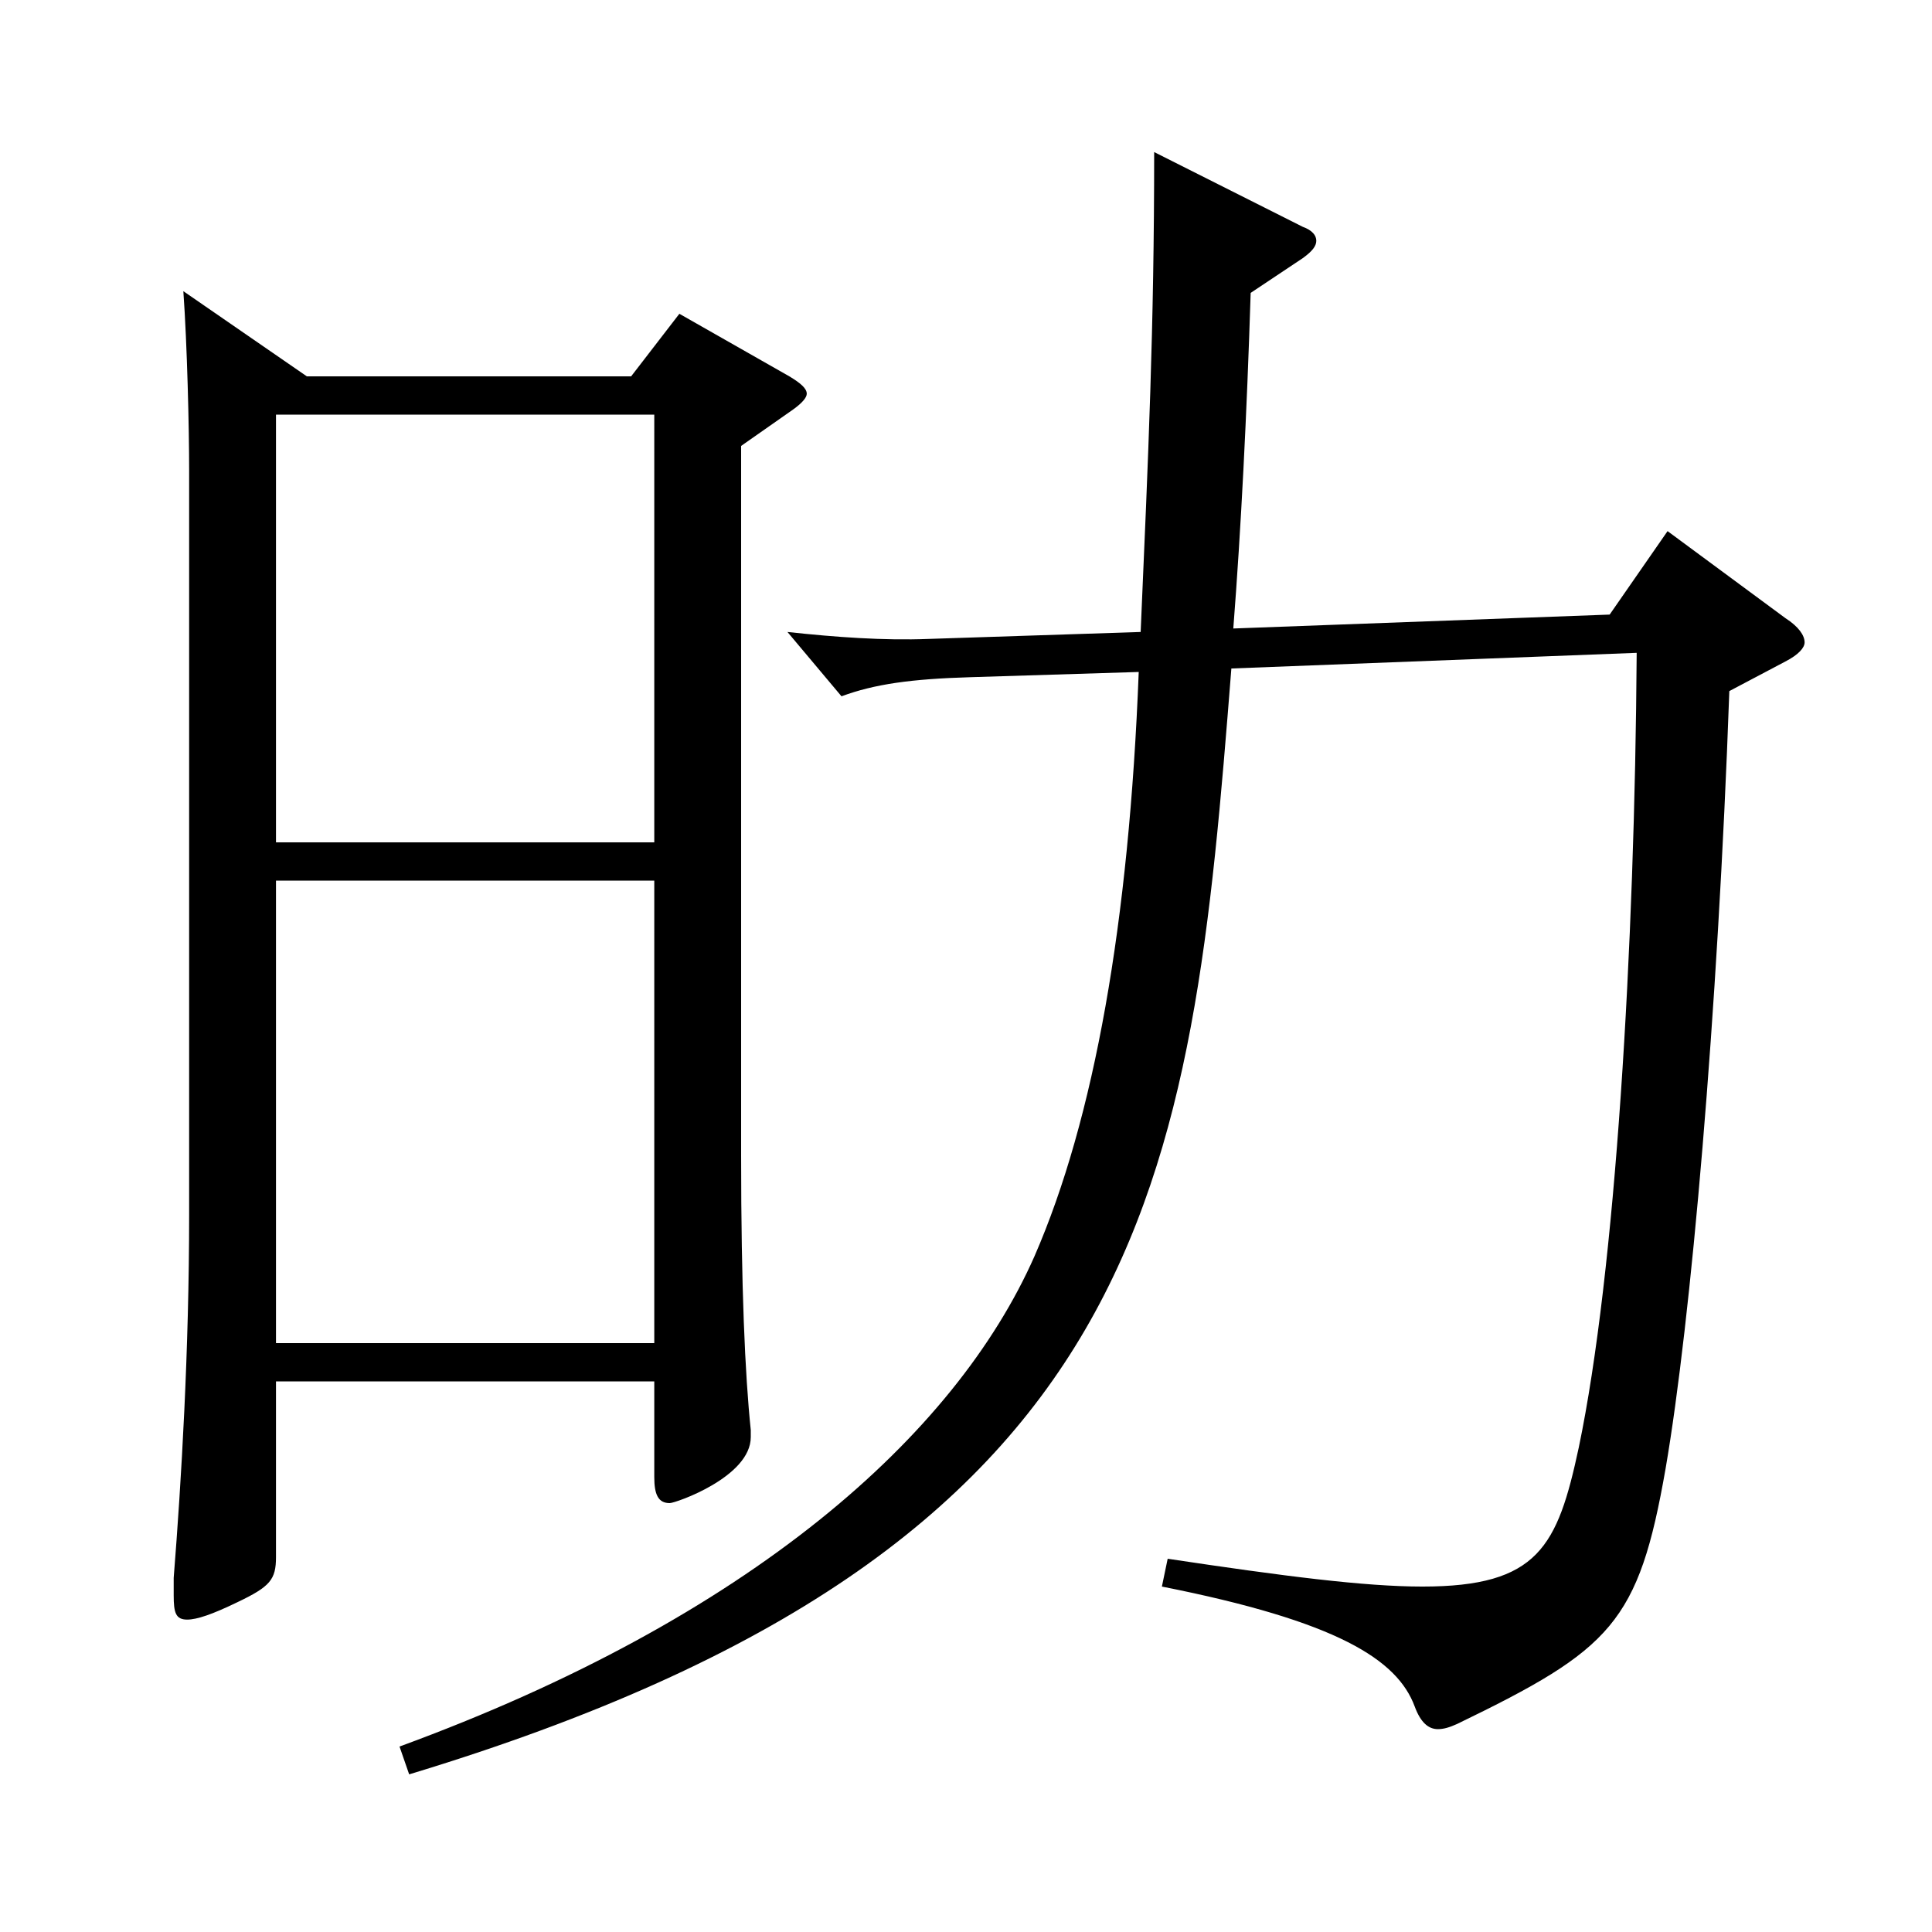 <?xml version="1.0" encoding="utf-8"?>
<!-- Generator: Adobe Illustrator 16.0.0, SVG Export Plug-In . SVG Version: 6.00 Build 0)  -->
<!DOCTYPE svg PUBLIC "-//W3C//DTD SVG 1.1//EN" "http://www.w3.org/Graphics/SVG/1.1/DTD/svg11.dtd">
<svg version="1.1" id="图层_1" xmlns="http://www.w3.org/2000/svg" xmlns:xlink="http://www.w3.org/1999/xlink" x="0px" y="0px"
	 width="1000px" height="1000px" viewBox="0 0 1000 1000" enable-background="new 0 0 1000 1000" xml:space="preserve">
<path d="M158.835,194.809h167.831l24.975-32.399l56.942,32.399c5.994,3.6,8.991,6.3,8.991,9c0,1.8-1.998,4.5-6.993,8.1l-26.973,18.9
	v367.197c0,68.399,1.998,113.399,4.995,142.199v3.6c0,20.7-38.961,34.2-41.958,34.2c-5.994,0-7.992-4.5-7.992-13.5v-49.5H142.852
	v90.899c0,11.7-2.997,15.3-19.98,23.4c-12.986,6.3-20.979,8.999-25.974,8.999c-5.994,0-6.993-3.6-6.993-12.6v-9
	c3.996-50.399,7.992-117.899,7.992-188.099V243.408c0-21.6-0.999-64.8-2.997-92.699L158.835,194.809z M142.852,436.007h195.802
	V214.608H142.852V436.007z M338.653,455.807H142.852v239.398h195.802V455.807z M637.353,346.008
	c-20.979,266.397-38.961,455.396-425.571,572.396l-4.994-14.399c181.816-66.6,287.709-161.099,328.668-253.799
	c30.969-71.1,48.951-172.799,53.945-302.397l-86.912,2.7c-30.969,0.899-49.949,3.6-66.933,9.899l-27.972-33.3
	c24.975,2.7,49.95,4.5,72.927,3.601l109.889-3.601c3.996-91.799,6.993-157.499,6.993-248.398l76.923,38.7
	c4.995,1.8,6.992,4.5,6.992,7.2c0,2.699-1.997,5.399-6.992,9l-26.973,17.999c-1.998,63-4.995,122.399-8.991,173.699l194.804-7.2
	l29.97-43.199l60.938,45c6.993,4.499,9.99,8.999,9.99,12.6c0,2.7-2.997,6.3-9.99,9.899l-28.971,15.3
	c-5.994,168.299-19.98,326.698-32.967,402.298c-13.986,80.1-27.972,93.6-107.892,132.299c-3.996,1.8-6.993,2.7-9.989,2.7
	c-4.995,0-8.991-3.6-11.988-11.7c-8.991-24.3-39.96-44.1-130.868-62.1l2.997-14.399c59.939,9,101.897,14.399,131.867,14.399
	c59.939,0,69.93-20.699,80.918-71.999c18.981-90.899,28.971-258.299,29.97-411.298L637.353,346.008z"/>
</svg>
